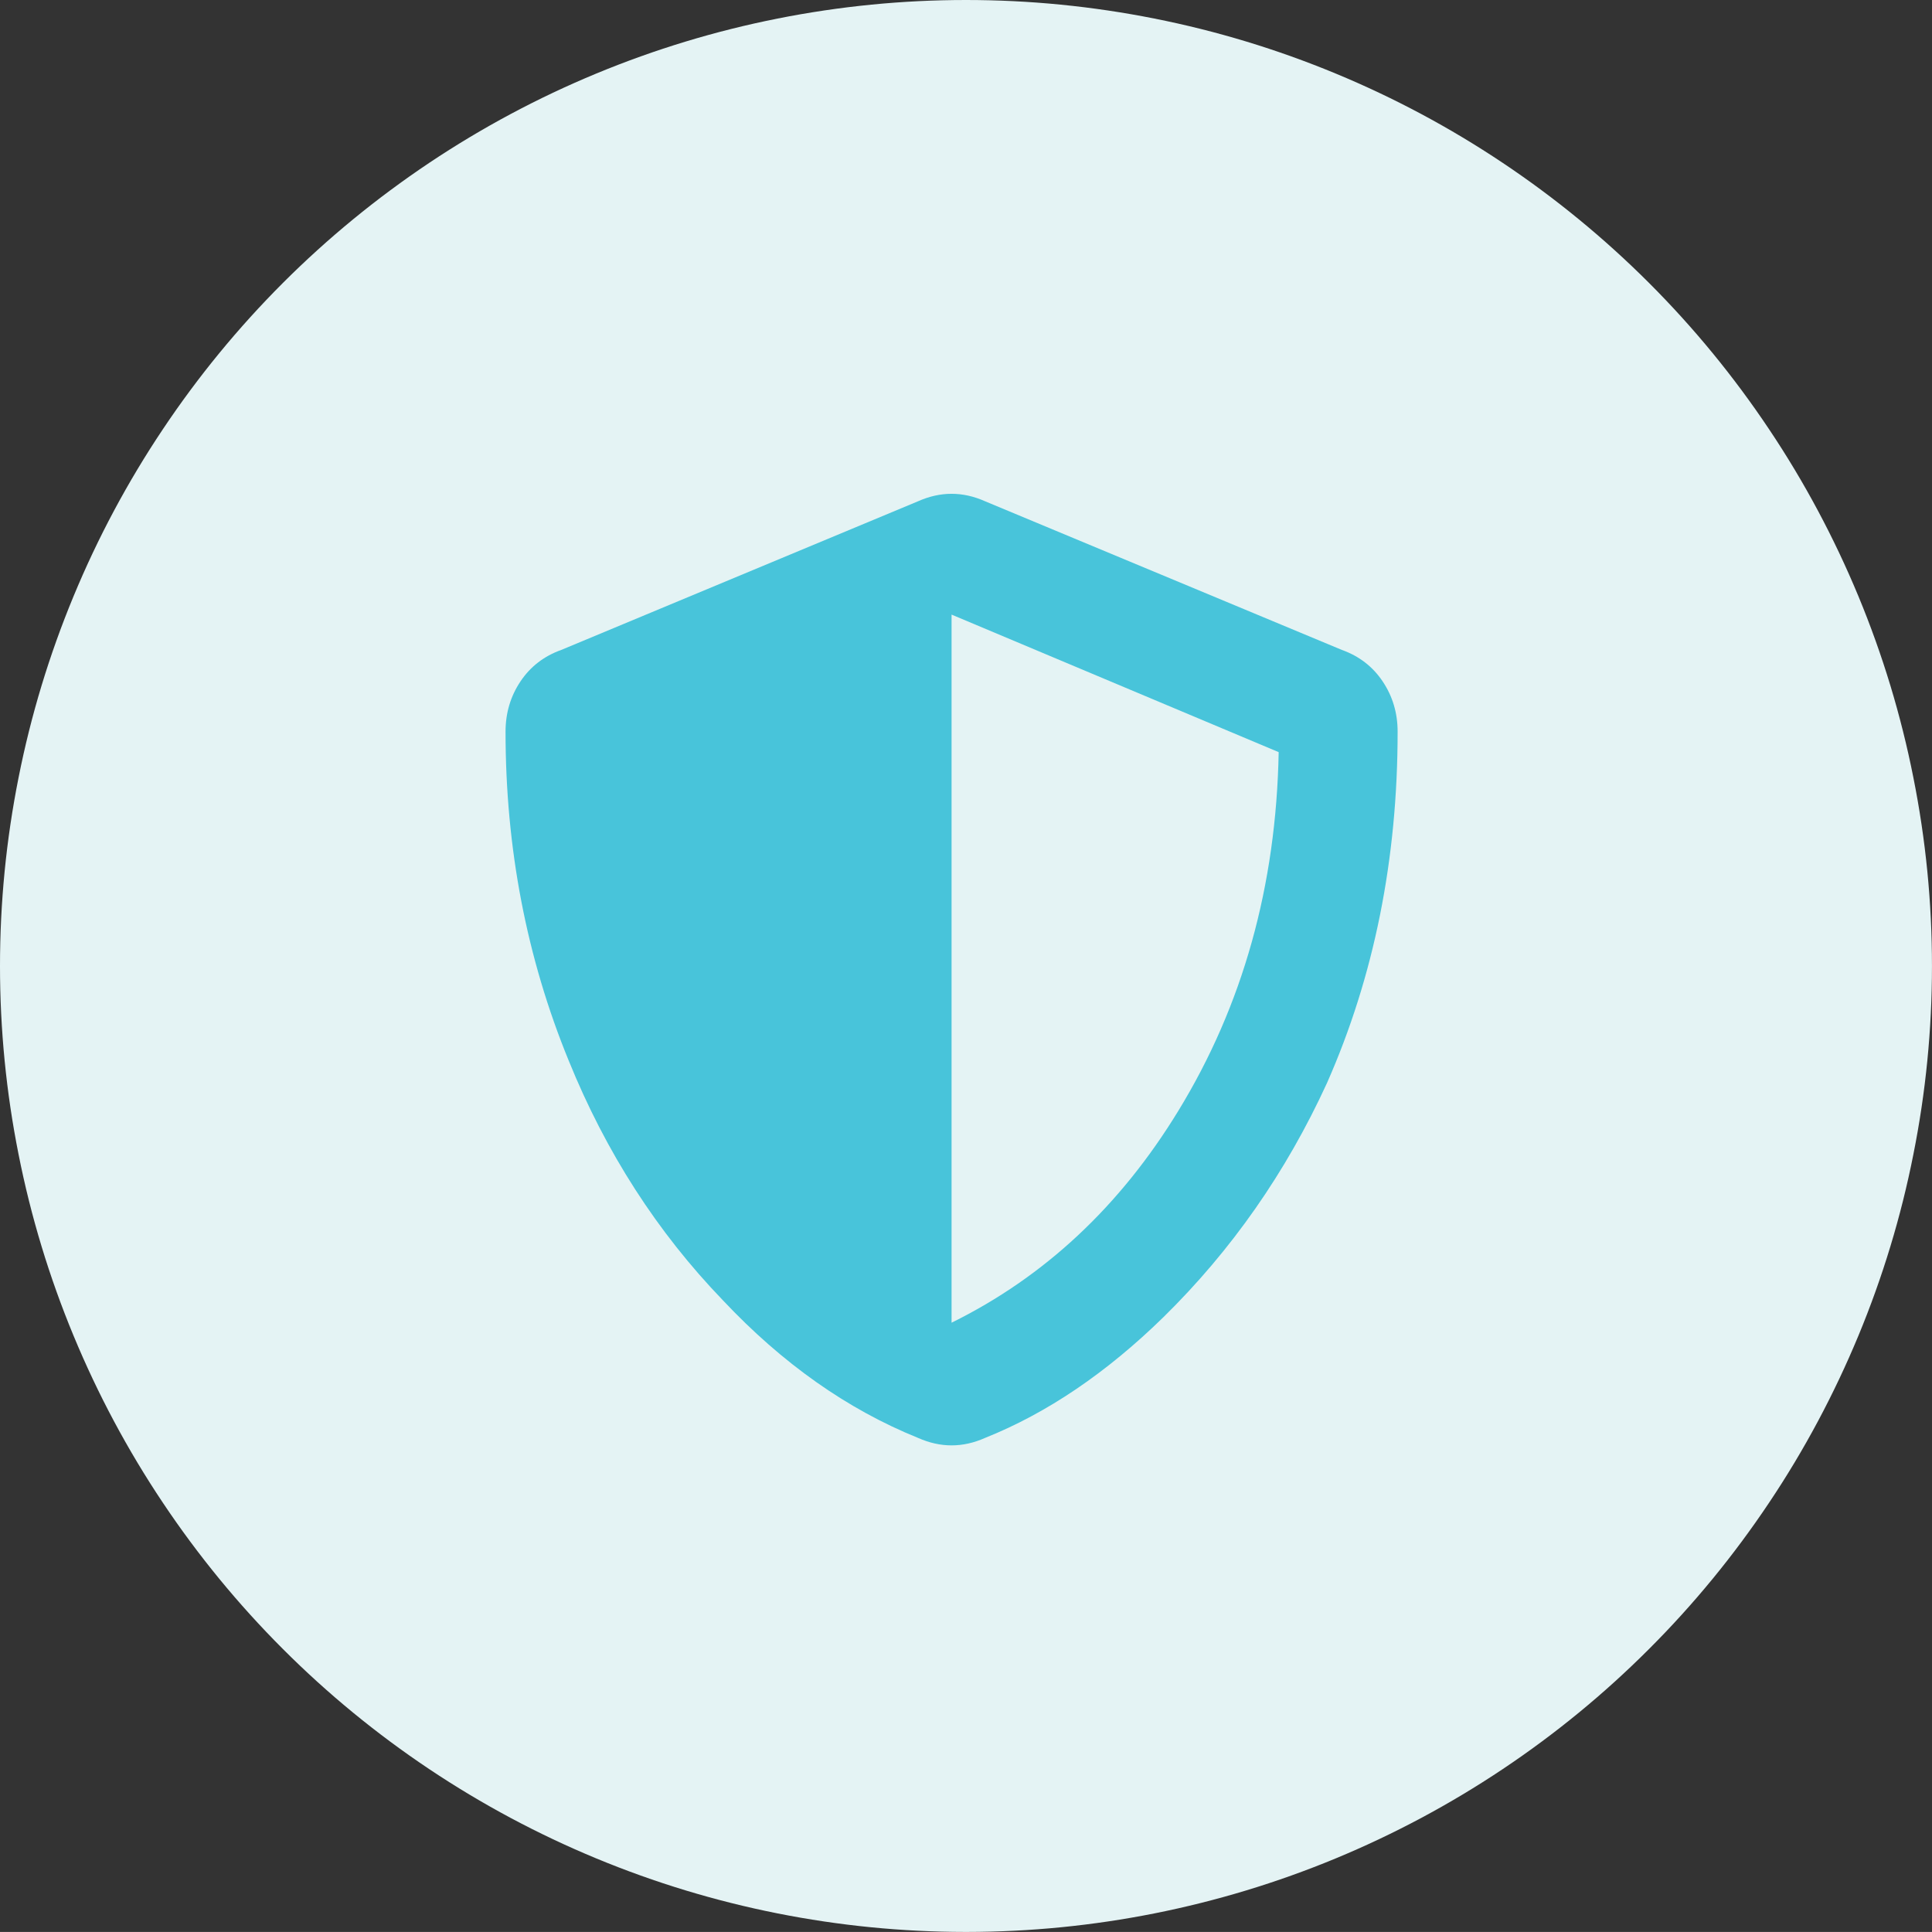 <?xml version="1.0" encoding="utf-8"?>
<!-- Generator: Adobe Illustrator 16.0.0, SVG Export Plug-In . SVG Version: 6.00 Build 0)  -->
<!DOCTYPE svg PUBLIC "-//W3C//DTD SVG 1.1 Tiny//EN" "http://www.w3.org/Graphics/SVG/1.1/DTD/svg11-tiny.dtd">
<svg version="1.1" baseProfile="tiny" id="Layer_1" xmlns="http://www.w3.org/2000/svg" xmlns:xlink="http://www.w3.org/1999/xlink"
	 x="0px" y="0px" width="67.001px" height="66.999px" viewBox="0 0 67.001 66.999" xml:space="preserve">
<rect x="0" y="0" width="67.001" height="66.999" fill="#333333" stroke="none"/>
<path fill="#E4F3F4" d="M2.55,46.32c0.841,2.03,1.873,3.963,3.096,5.791c1.222,1.828,2.61,3.521,4.166,5.077
	c1.555,1.556,3.247,2.943,5.076,4.166c1.83,1.222,3.76,2.254,5.792,3.096c2.033,0.842,4.127,1.477,6.284,1.906
	c2.146,0.426,4.31,0.64,6.496,0.643h0.08c2.187-0.003,4.35-0.217,6.496-0.643c2.157-0.43,4.251-1.064,6.284-1.906
	c2.031-0.842,3.962-1.874,5.791-3.096c1.83-1.223,3.521-2.61,5.076-4.166c1.557-1.556,2.944-3.249,4.166-5.077
	c1.224-1.828,2.254-3.761,3.097-5.791c0.842-2.032,1.478-4.127,1.905-6.285C66.786,37.878,67,35.7,67,33.501
	c0-2.2-0.214-4.379-0.645-6.536c-0.428-2.158-1.063-4.253-1.905-6.286c-0.843-2.03-1.873-3.962-3.097-5.79
	c-1.222-1.829-2.609-3.521-4.166-5.078c-1.555-1.554-3.246-2.941-5.076-4.165c-1.829-1.222-3.76-2.254-5.791-3.096
	c-2.033-0.842-4.127-1.478-6.284-1.906C37.877,0.215,35.7,0,33.5,0s-4.377,0.215-6.536,0.644c-2.157,0.429-4.251,1.064-6.284,1.906
	c-2.032,0.842-3.962,1.874-5.792,3.096c-1.829,1.224-3.521,2.611-5.076,4.165c-1.556,1.557-2.944,3.249-4.166,5.078
	c-1.223,1.828-2.255,3.76-3.096,5.79c-0.842,2.033-1.478,4.128-1.906,6.286C0.214,29.122,0,31.301,0,33.501
	c0,2.199,0.214,4.377,0.644,6.534C1.072,42.193,1.708,44.288,2.55,46.32z"/>
<path fill="#48C4DA" d="M33,45.871V21.314l11.344,4.77c-0.086,4.641-1.246,8.787-3.48,12.439C38.844,41.832,36.223,44.281,33,45.871
	 M48.469,25.375c0-0.645-0.172-1.225-0.516-1.74s-0.816-0.881-1.418-1.096L34.16,17.383c-0.773-0.344-1.546-0.344-2.32,0
	l-12.375,5.156c-0.601,0.215-1.074,0.58-1.418,1.096c-0.344,0.516-0.515,1.096-0.515,1.74c0,4.039,0.73,7.842,2.191,11.408
	c1.289,3.18,3.072,5.951,5.35,8.314c2.062,2.191,4.318,3.781,6.767,4.77c0.774,0.344,1.547,0.344,2.32,0
	c2.149-0.859,4.211-2.256,6.188-4.189c2.363-2.32,4.254-5.027,5.672-8.121C47.652,33.861,48.469,29.801,48.469,25.375"/>
</svg>
